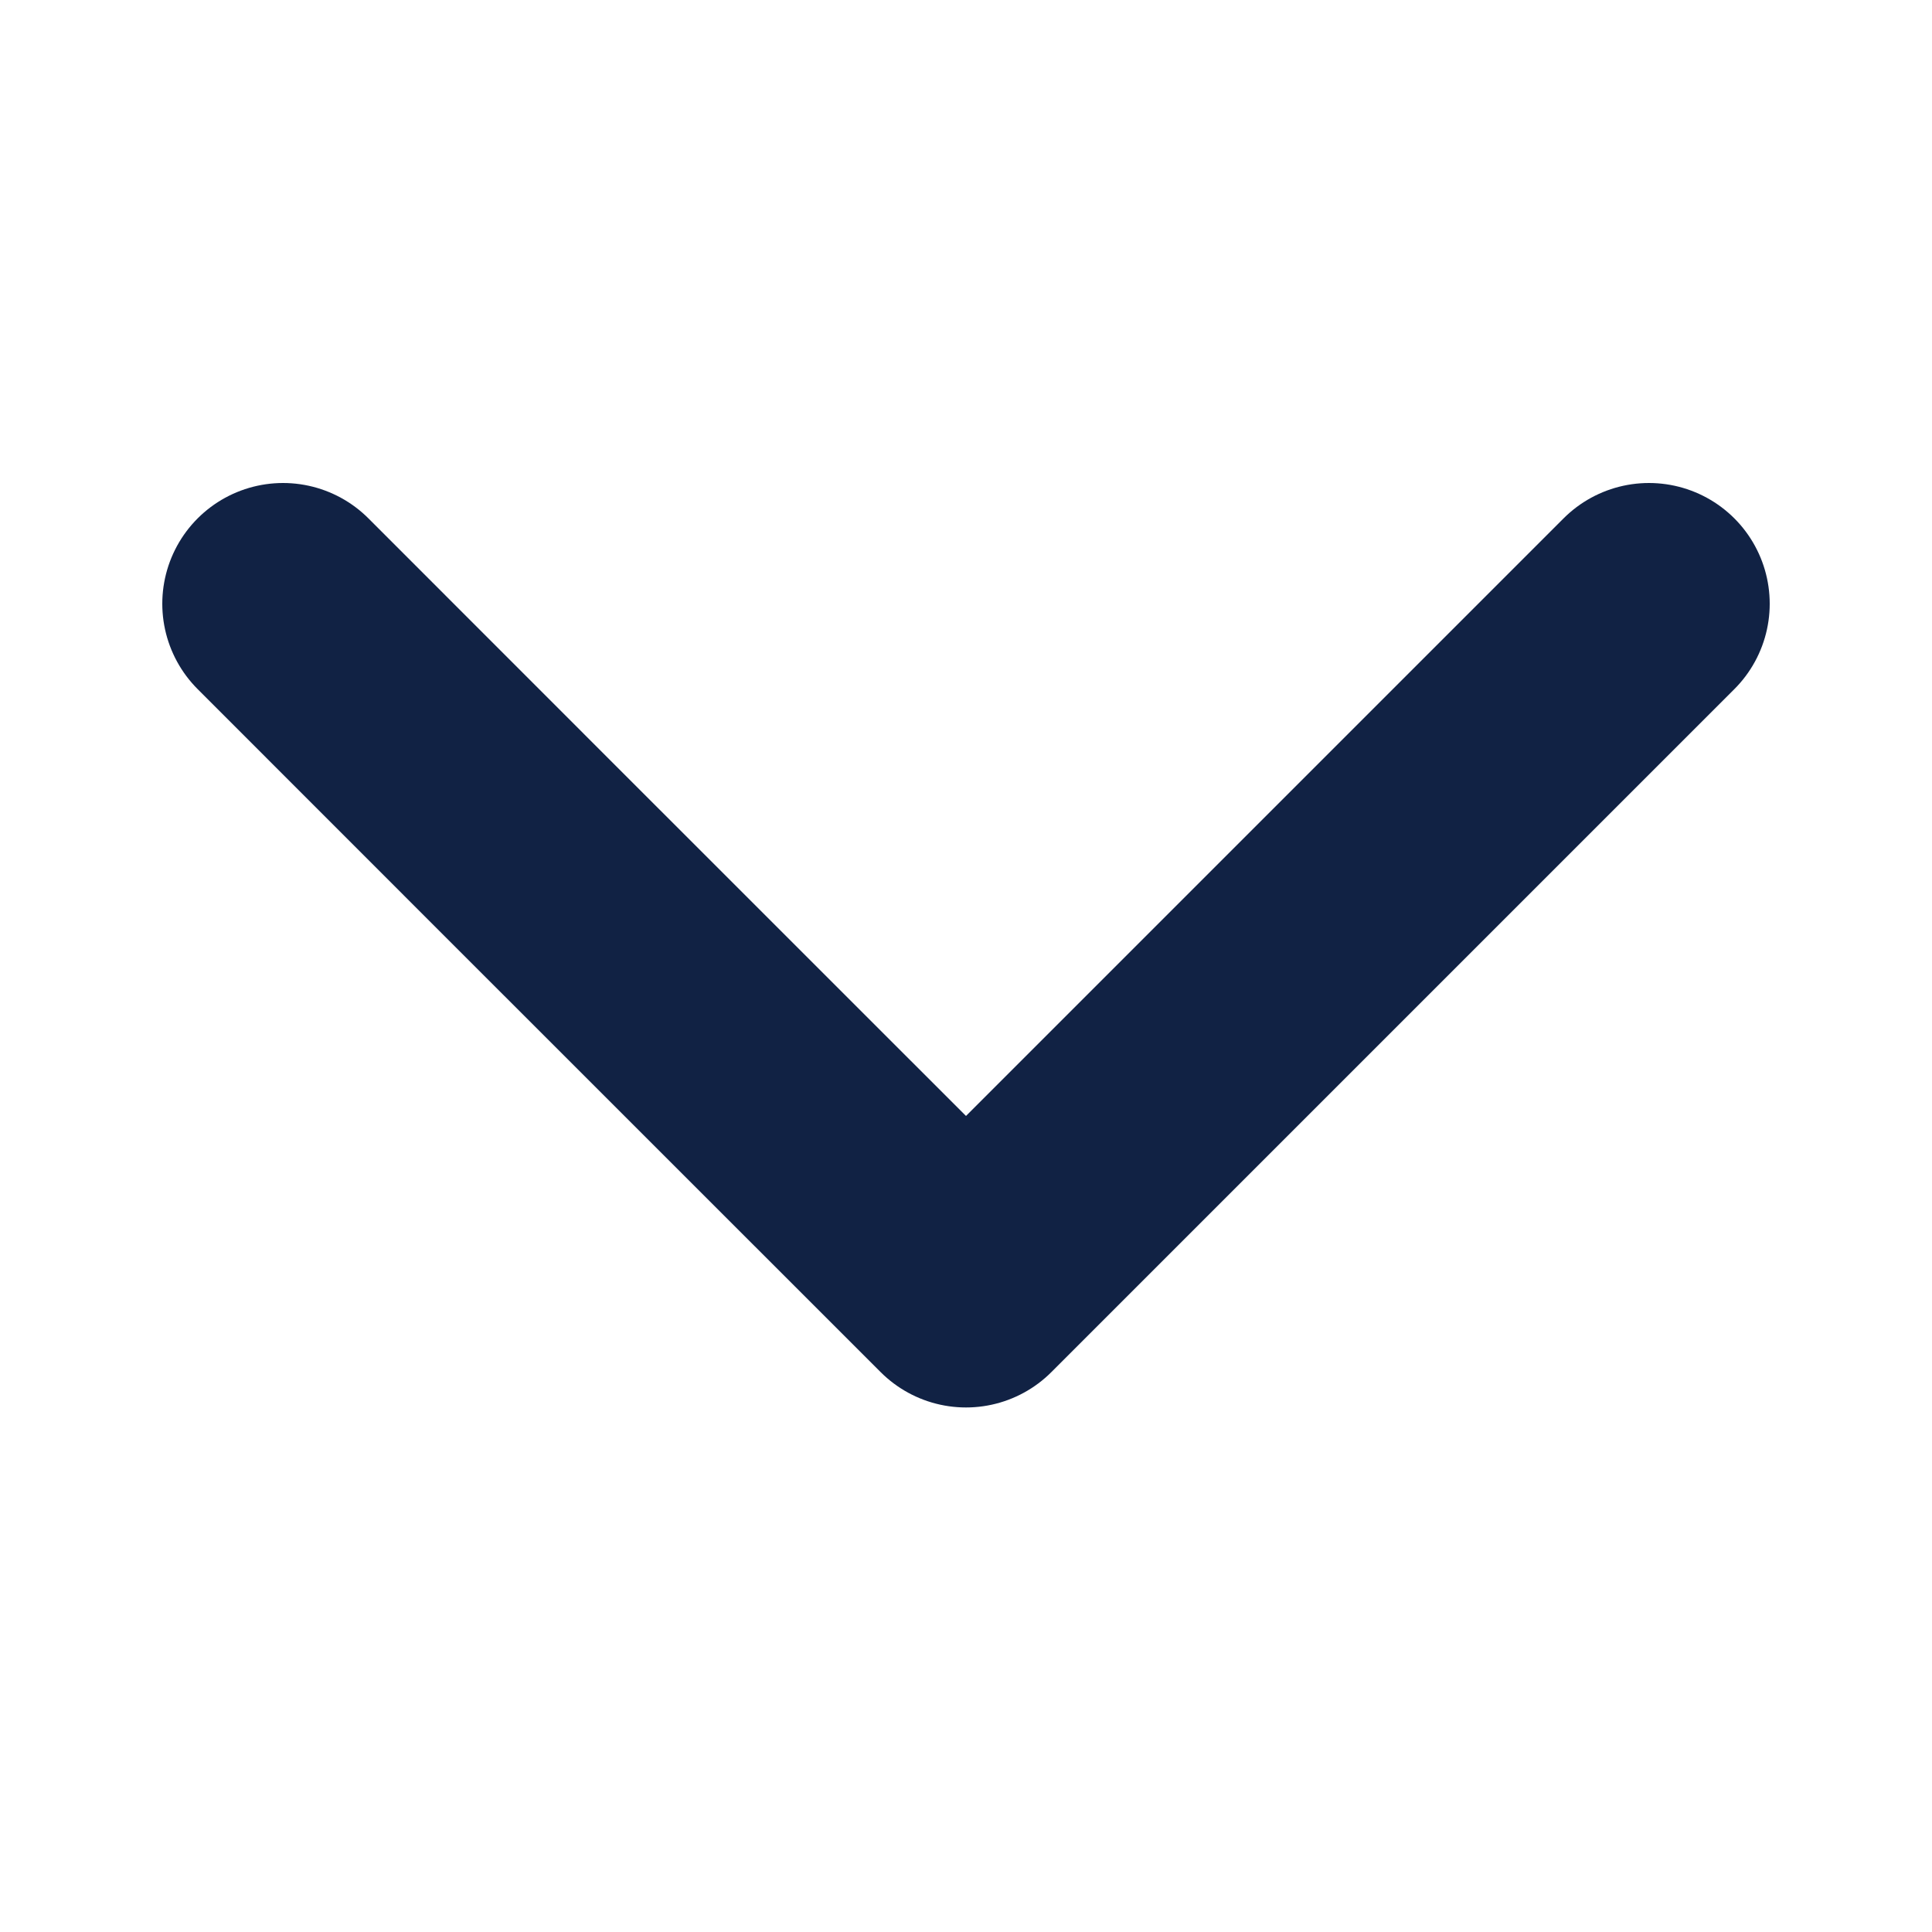 <svg width="8" height="8" viewBox="0 0 8 8" fill="none" xmlns="http://www.w3.org/2000/svg">
<path d="M1.172 2.5C1.172 2.5 2.895 4.224 4 5.328L6.828 2.5" stroke="#112244" stroke-linecap="round" stroke-linejoin="round"/>
</svg>
